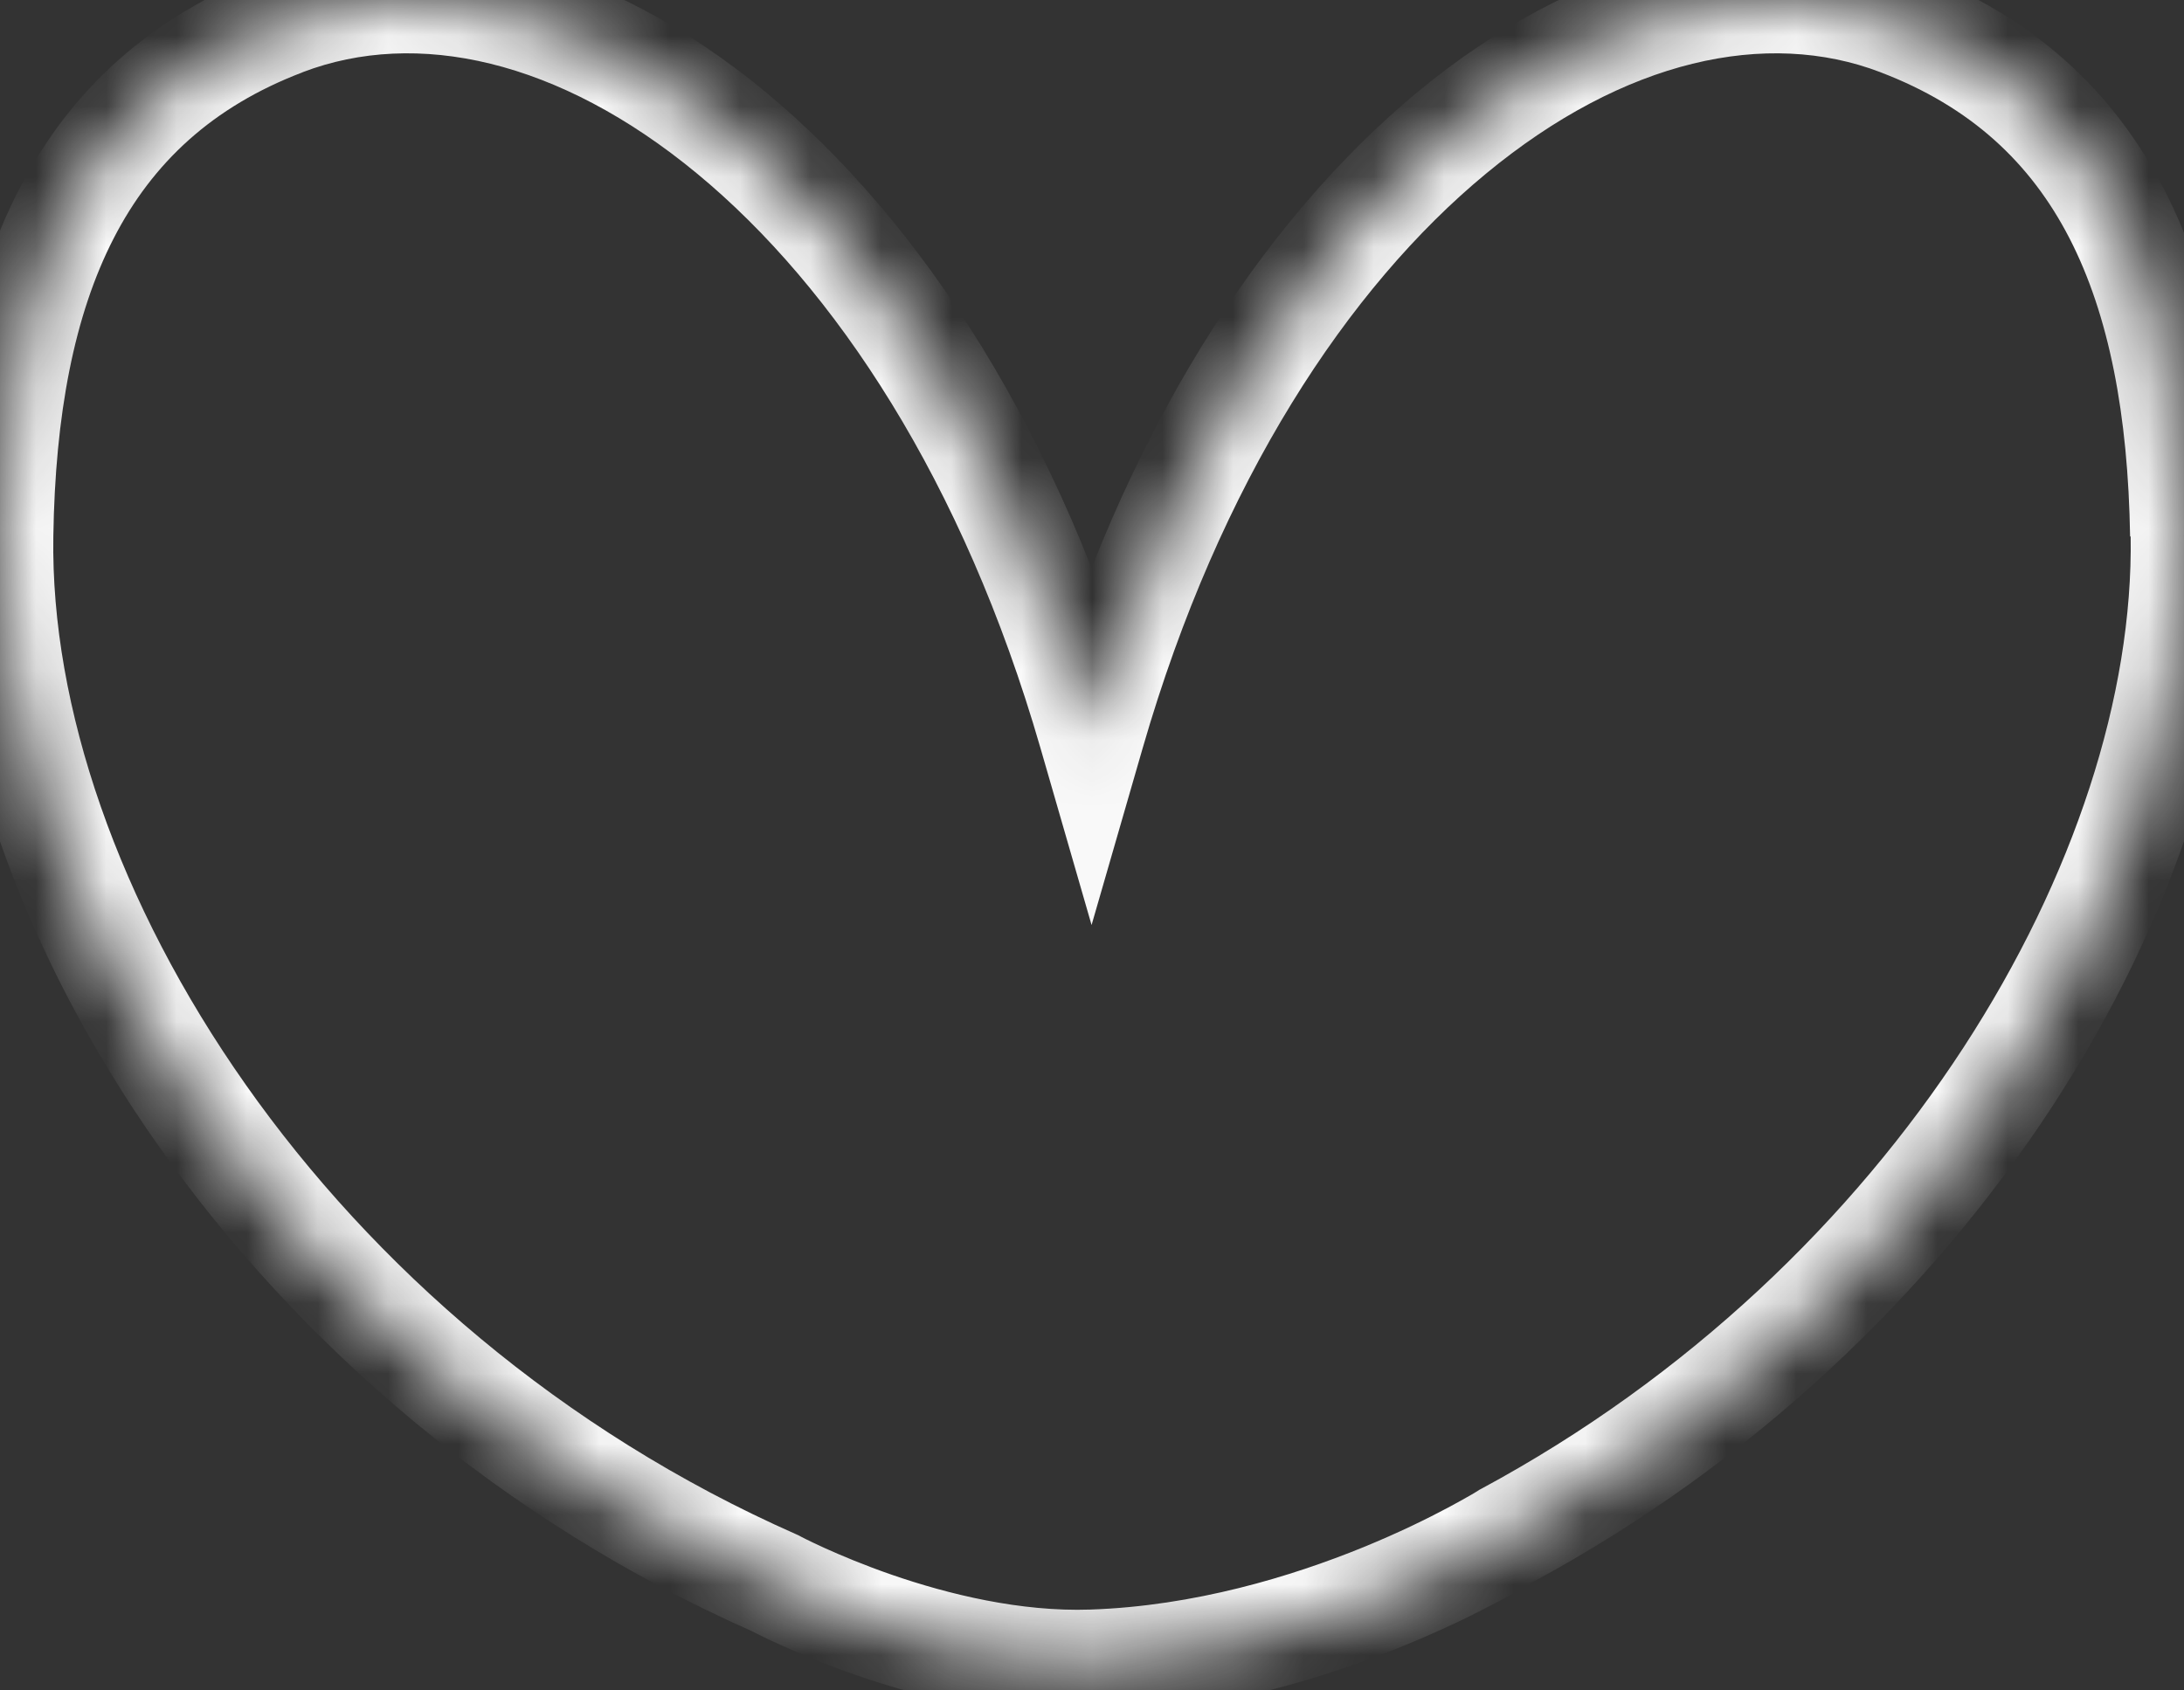 <?xml version="1.0" encoding="UTF-8"?> <svg xmlns="http://www.w3.org/2000/svg" width="31" height="24" viewBox="0 0 31 24" fill="none"><rect x="0" y="0" width="31" height="24" fill="#333333" stroke="none"/><mask id="path-1-inside-1_665_2787" fill="white"><path d="M30.991 7.605C30.933 4.024 29.872 1.429 26.961 0.319C23.067 -1.169 17.747 2.609 15.494 10.409C13.241 2.609 7.92 -1.169 4.027 0.319C1.115 1.429 0.055 4.024 0.001 7.605C-0.081 12.79 4.072 19.418 11 22.477C11 22.477 13.257 23.686 15.502 23.607C18.693 23.5 21.378 21.806 21.378 21.806C27.475 18.525 31.073 12.436 30.999 7.605"></path></mask><path d="M26.961 0.319L26.691 1.025L26.692 1.026L26.961 0.319ZM15.494 10.409L14.768 10.619L15.494 13.133L16.22 10.619L15.494 10.409ZM4.027 0.319L4.296 1.026L4.296 1.025L4.027 0.319ZM0.001 7.605L0.757 7.617L0.757 7.616L0.001 7.605ZM11 22.477L11.357 21.81L11.332 21.797L11.305 21.785L11 22.477ZM15.502 23.607L15.477 22.852L15.476 22.852L15.502 23.607ZM21.378 21.806L21.019 21.141L20.996 21.153L20.974 21.167L21.378 21.806ZM30.991 7.605L31.747 7.593C31.717 5.741 31.428 4.067 30.718 2.689C29.996 1.288 28.86 0.234 27.231 -0.387L26.961 0.319L26.692 1.026C27.974 1.514 28.823 2.313 29.374 3.382C29.936 4.473 30.207 5.888 30.235 7.617L30.991 7.605ZM26.961 0.319L27.231 -0.387C24.95 -1.259 22.363 -0.546 20.131 1.298C17.892 3.148 15.927 6.185 14.768 10.199L15.494 10.409L16.22 10.619C17.314 6.833 19.136 4.081 21.094 2.464C23.058 0.841 25.079 0.409 26.691 1.025L26.961 0.319ZM15.494 10.409L16.22 10.199C15.061 6.185 13.096 3.148 10.857 1.298C8.624 -0.546 6.038 -1.259 3.757 -0.387L4.027 0.319L4.296 1.025C5.909 0.409 7.929 0.841 9.894 2.464C11.852 4.081 13.674 6.833 14.768 10.619L15.494 10.409ZM4.027 0.319L3.757 -0.387C2.128 0.234 0.991 1.288 0.27 2.689C-0.44 4.068 -0.727 5.742 -0.755 7.594L0.001 7.605L0.757 7.616C0.783 5.887 1.053 4.473 1.615 3.381C2.165 2.313 3.014 1.514 4.296 1.026L4.027 0.319ZM0.001 7.605L-0.755 7.593C-0.843 13.133 3.539 20.009 10.694 23.168L11 22.477L11.305 21.785C4.604 18.826 0.681 12.446 0.757 7.617L0.001 7.605ZM11 22.477C10.643 23.143 10.643 23.143 10.643 23.143C10.643 23.143 10.643 23.143 10.644 23.144C10.644 23.144 10.644 23.144 10.645 23.144C10.645 23.144 10.646 23.145 10.647 23.145C10.649 23.146 10.651 23.148 10.654 23.149C10.66 23.152 10.668 23.157 10.678 23.162C10.699 23.172 10.728 23.187 10.764 23.205C10.838 23.242 10.943 23.293 11.075 23.353C11.339 23.473 11.713 23.631 12.162 23.786C13.049 24.093 14.274 24.407 15.528 24.363L15.502 23.607L15.476 22.852C14.485 22.886 13.459 22.635 12.656 22.357C12.26 22.22 11.93 22.08 11.7 21.976C11.586 21.924 11.497 21.881 11.438 21.852C11.409 21.837 11.387 21.826 11.373 21.819C11.366 21.815 11.361 21.813 11.359 21.811C11.357 21.81 11.356 21.81 11.356 21.81C11.356 21.81 11.356 21.81 11.356 21.81C11.356 21.81 11.356 21.81 11.356 21.81C11.356 21.81 11.357 21.81 11.357 21.81C11.357 21.81 11.357 21.81 11 22.477ZM15.502 23.607L15.527 24.363C17.243 24.306 18.803 23.824 19.922 23.367C20.485 23.137 20.943 22.911 21.264 22.74C21.424 22.655 21.55 22.584 21.637 22.532C21.681 22.507 21.715 22.486 21.74 22.472C21.752 22.464 21.761 22.458 21.768 22.454C21.772 22.452 21.774 22.45 21.777 22.449C21.778 22.448 21.779 22.448 21.779 22.447C21.78 22.447 21.78 22.447 21.78 22.447C21.78 22.446 21.781 22.446 21.781 22.446C21.781 22.446 21.781 22.446 21.378 21.806C20.974 21.167 20.974 21.167 20.974 21.167C20.974 21.167 20.975 21.167 20.975 21.167C20.975 21.167 20.975 21.167 20.975 21.167C20.975 21.166 20.975 21.166 20.975 21.167C20.974 21.167 20.973 21.168 20.972 21.169C20.968 21.171 20.962 21.174 20.954 21.18C20.937 21.19 20.91 21.206 20.875 21.227C20.803 21.268 20.694 21.33 20.553 21.405C20.27 21.556 19.858 21.76 19.351 21.967C18.329 22.384 16.952 22.802 15.477 22.852L15.502 23.607ZM21.378 21.806L21.736 22.472C28.032 19.084 31.834 12.76 31.755 7.593L30.999 7.605L30.243 7.616C30.312 12.113 26.918 17.966 21.019 21.141L21.378 21.806Z" fill="#F9F9F9" mask="url(#path-1-inside-1_665_2787)"></path></svg> 